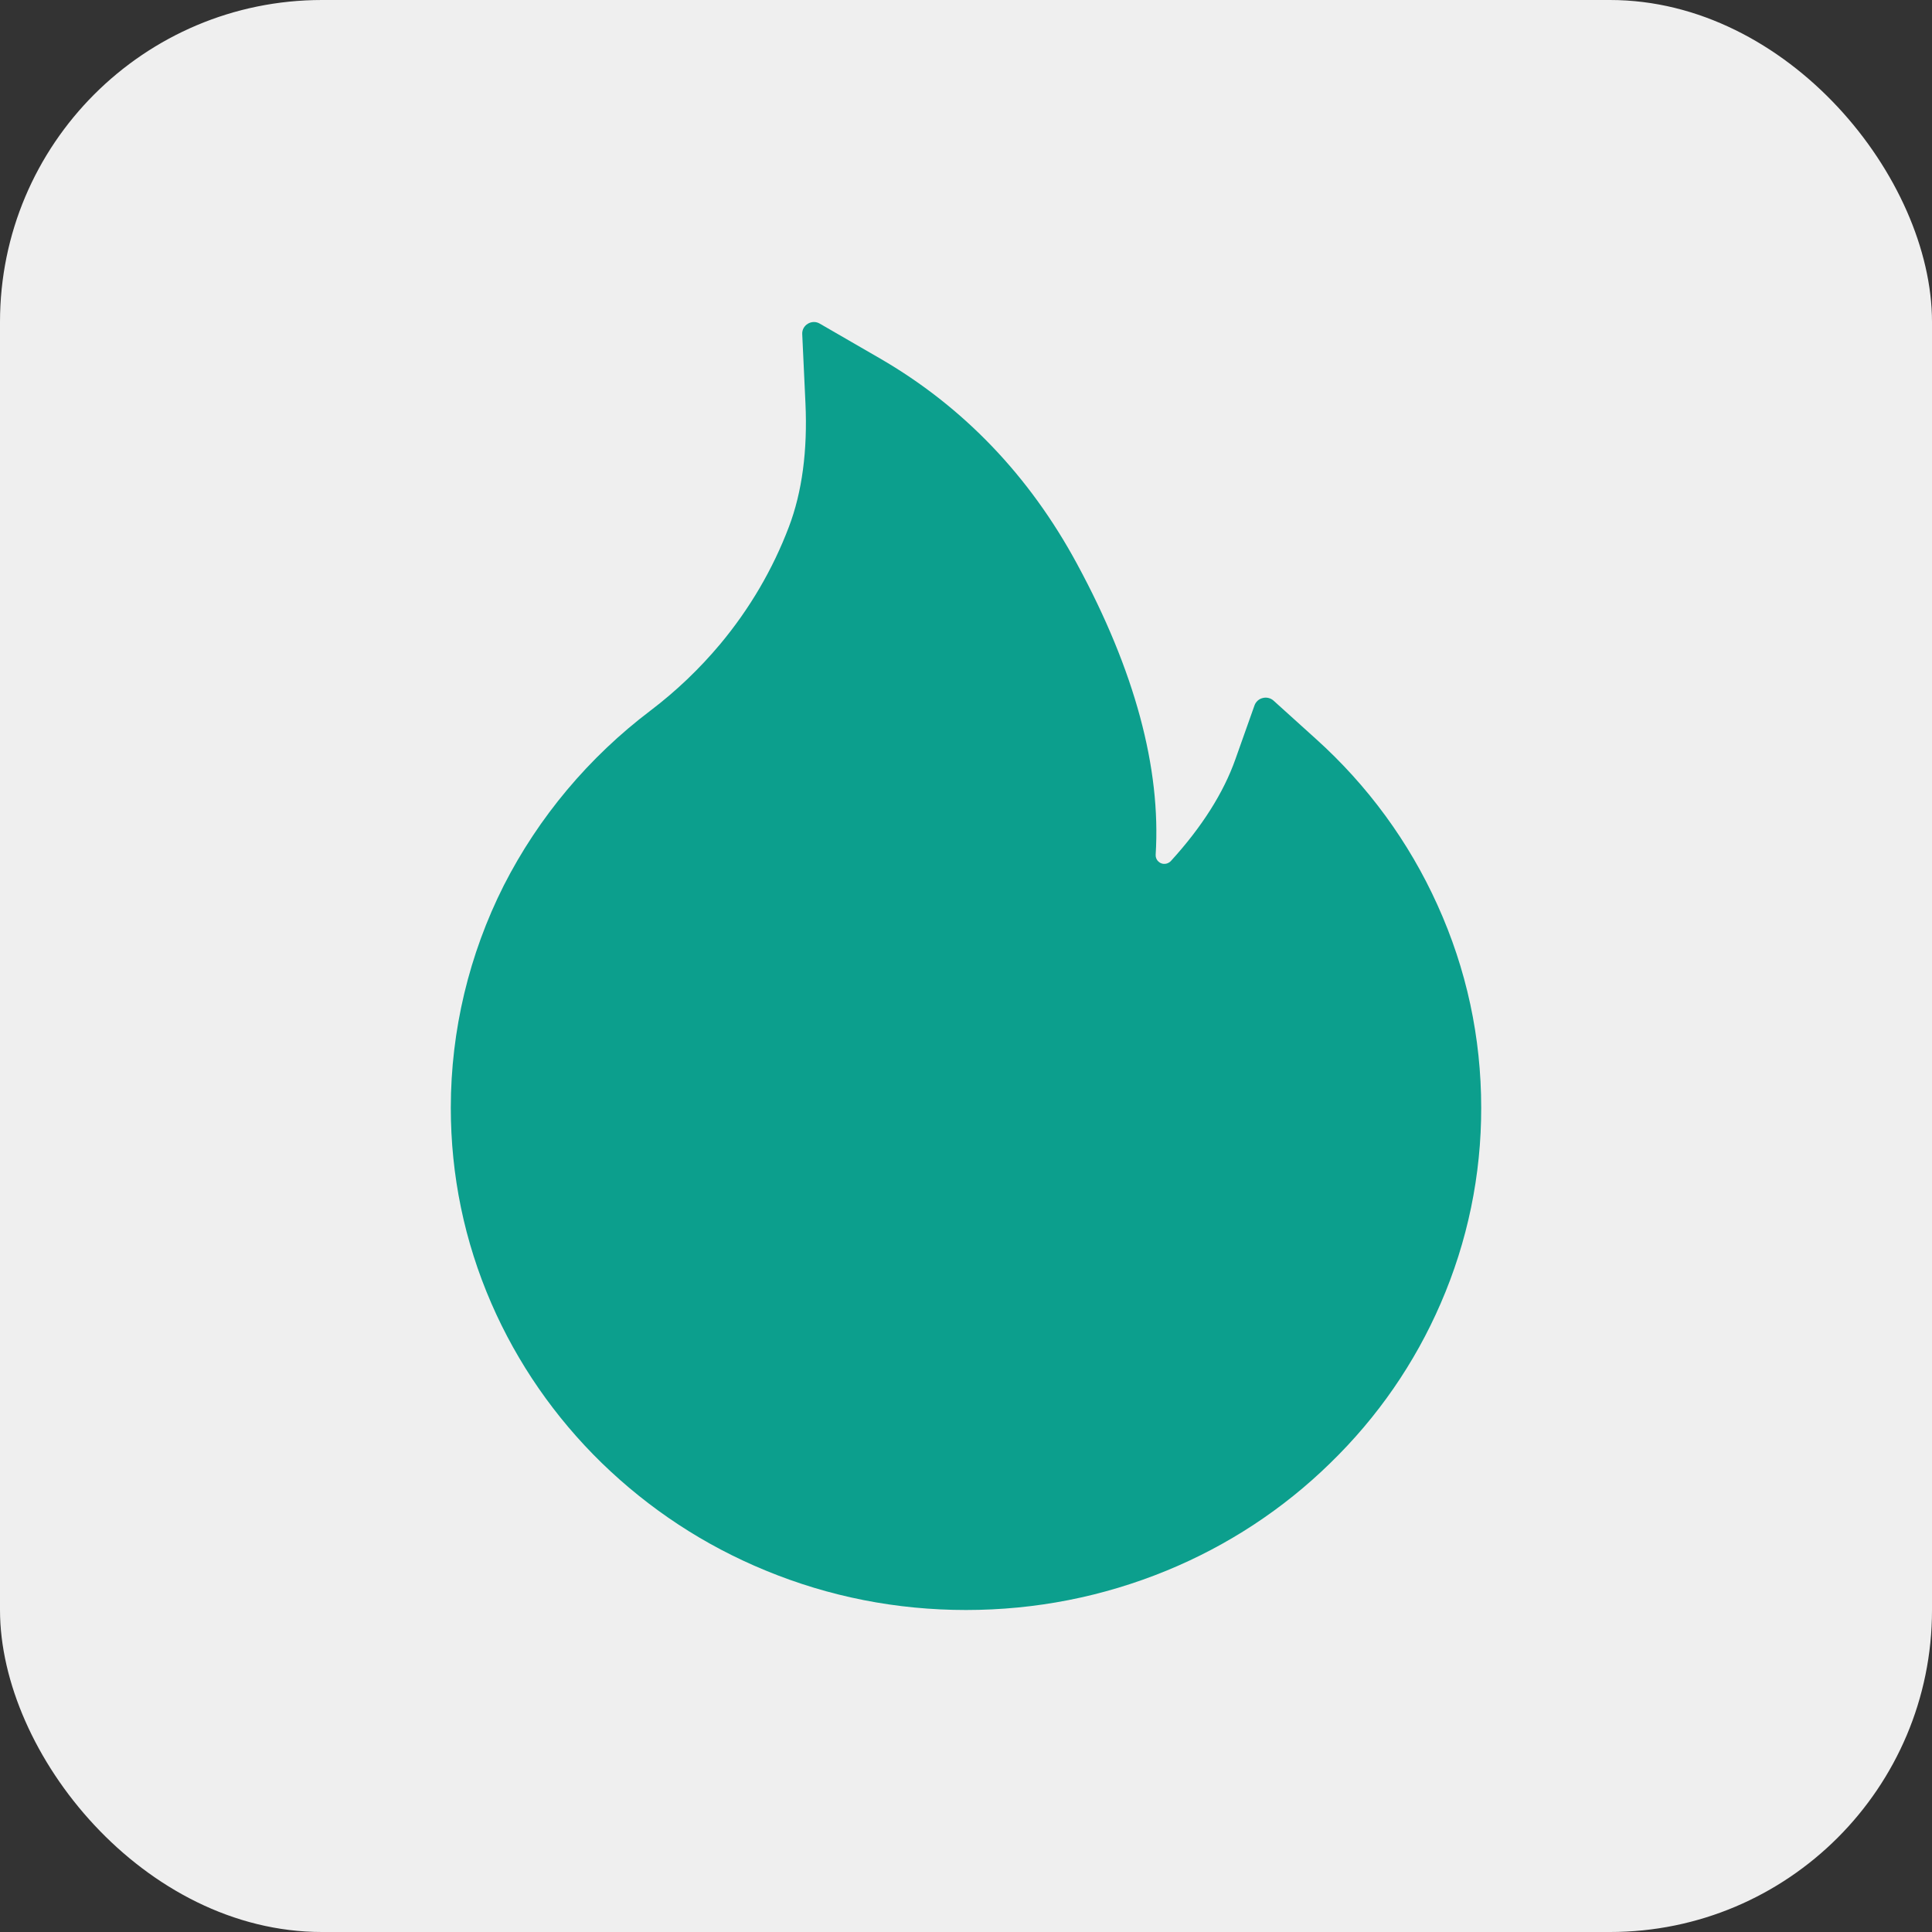 <?xml version="1.0" encoding="UTF-8"?> <svg xmlns="http://www.w3.org/2000/svg" width="30" height="30" viewBox="0 0 30 30" fill="none"><rect x="0" y="0" width="30" height="30" fill="#333333" stroke="none"/><rect width="30" height="30" rx="5" fill="#EFEFEF"></rect><path d="M22.32 14.051C21.879 13.074 21.238 12.198 20.436 11.476L19.775 10.879C19.753 10.859 19.726 10.845 19.696 10.838C19.667 10.831 19.637 10.831 19.607 10.839C19.578 10.846 19.551 10.86 19.529 10.88C19.507 10.9 19.49 10.925 19.48 10.953L19.184 11.787C19 12.31 18.661 12.844 18.182 13.369C18.15 13.403 18.114 13.412 18.089 13.414C18.064 13.416 18.025 13.412 17.991 13.38C17.959 13.354 17.943 13.313 17.945 13.273C18.03 11.928 17.62 10.41 16.725 8.758C15.984 7.385 14.955 6.314 13.668 5.568L12.729 5.025C12.607 4.953 12.45 5.047 12.457 5.188L12.507 6.261C12.541 6.994 12.455 7.642 12.25 8.181C12 8.84 11.641 9.453 11.182 10.003C10.862 10.385 10.5 10.731 10.102 11.033C9.144 11.758 8.365 12.686 7.823 13.749C7.282 14.822 7.001 16.002 7 17.198C7 18.254 7.211 19.275 7.63 20.239C8.033 21.166 8.616 22.008 9.345 22.718C10.082 23.433 10.936 23.996 11.889 24.387C12.875 24.794 13.921 25 15 25C16.079 25 17.125 24.794 18.111 24.39C19.061 24.001 19.925 23.434 20.655 22.72C21.391 22.005 21.968 21.169 22.37 20.241C22.788 19.28 23.002 18.246 23 17.201C23 16.11 22.773 15.05 22.32 14.051Z" fill="#0C9F8D"></path></svg> 